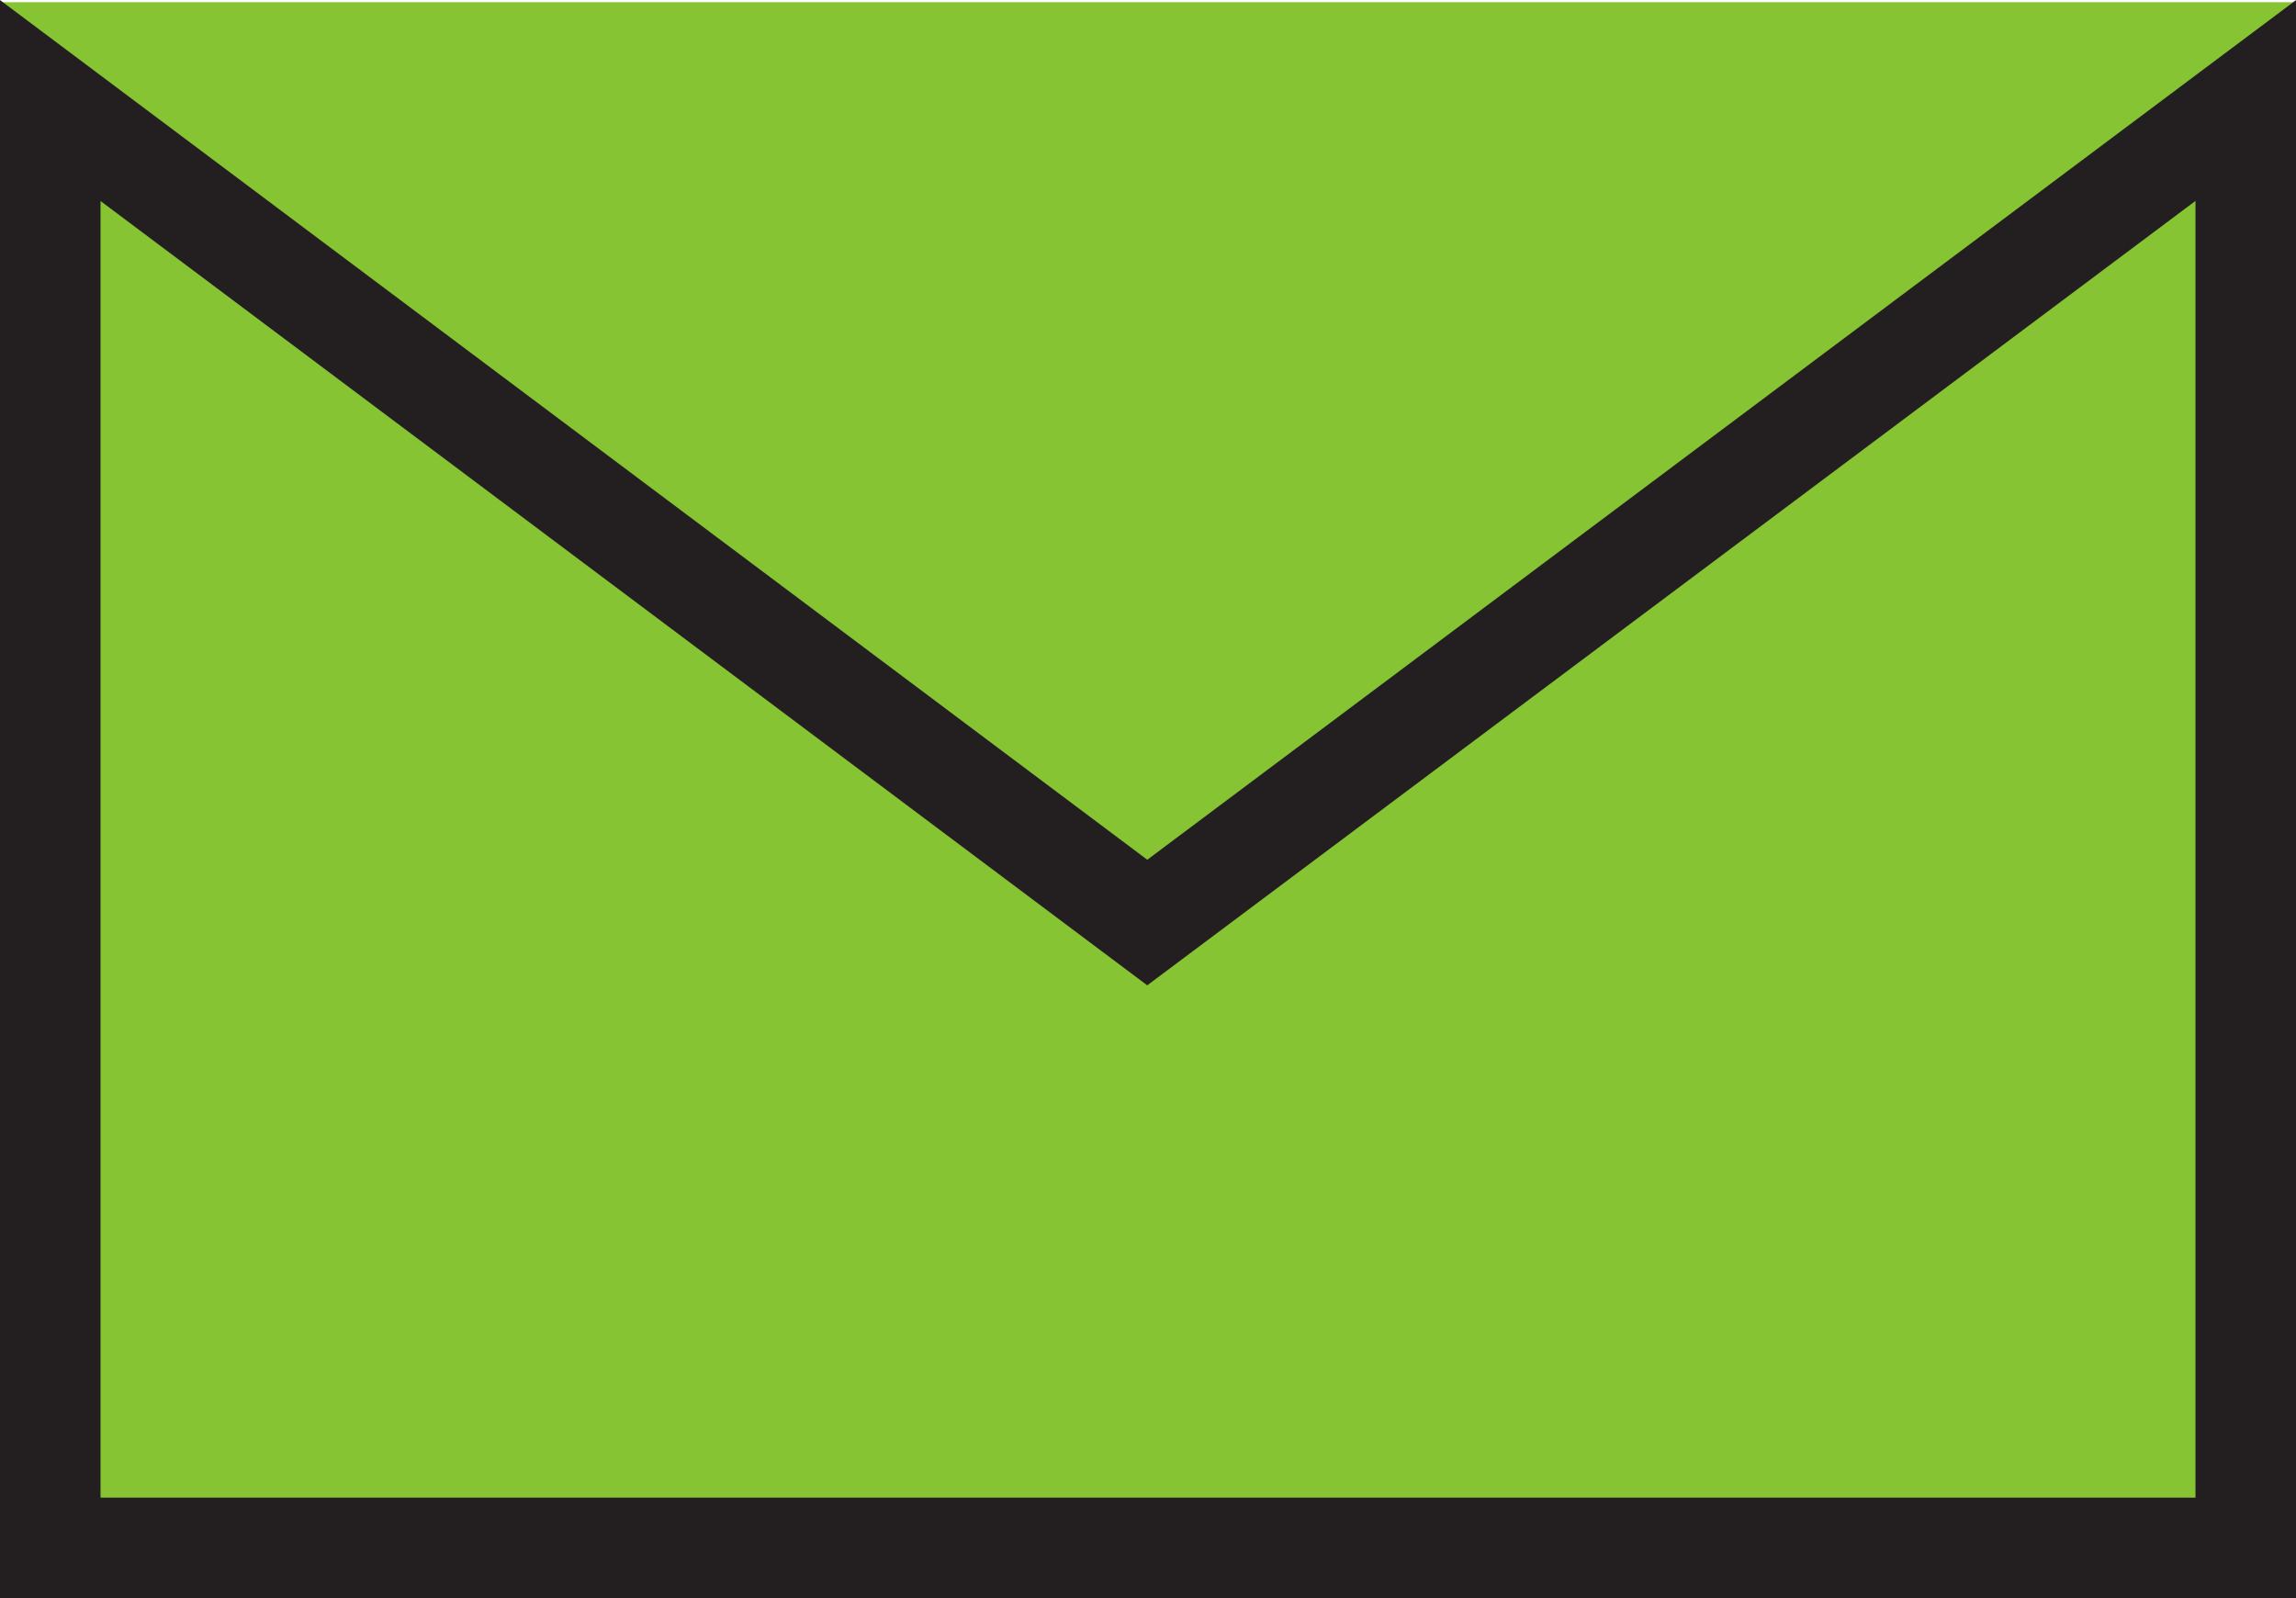 <svg id="Layer_1" data-name="Layer 1" xmlns="http://www.w3.org/2000/svg" viewBox="0 0 31.06 21.62"><defs><style>.cls-1{fill:#86c433;}.cls-2{fill:none;stroke:#231f20;stroke-miterlimit:10;stroke-width:1.36px;}</style></defs><polygon class="cls-1" points="30.38 20.94 0.68 20.94 0.04 0.03 31.06 0.03 30.38 20.94"/><polygon class="cls-2" points="30.38 1.36 30.38 20.94 0.68 20.94 0.68 1.36 15.52 12.48 30.38 1.36"/></svg>